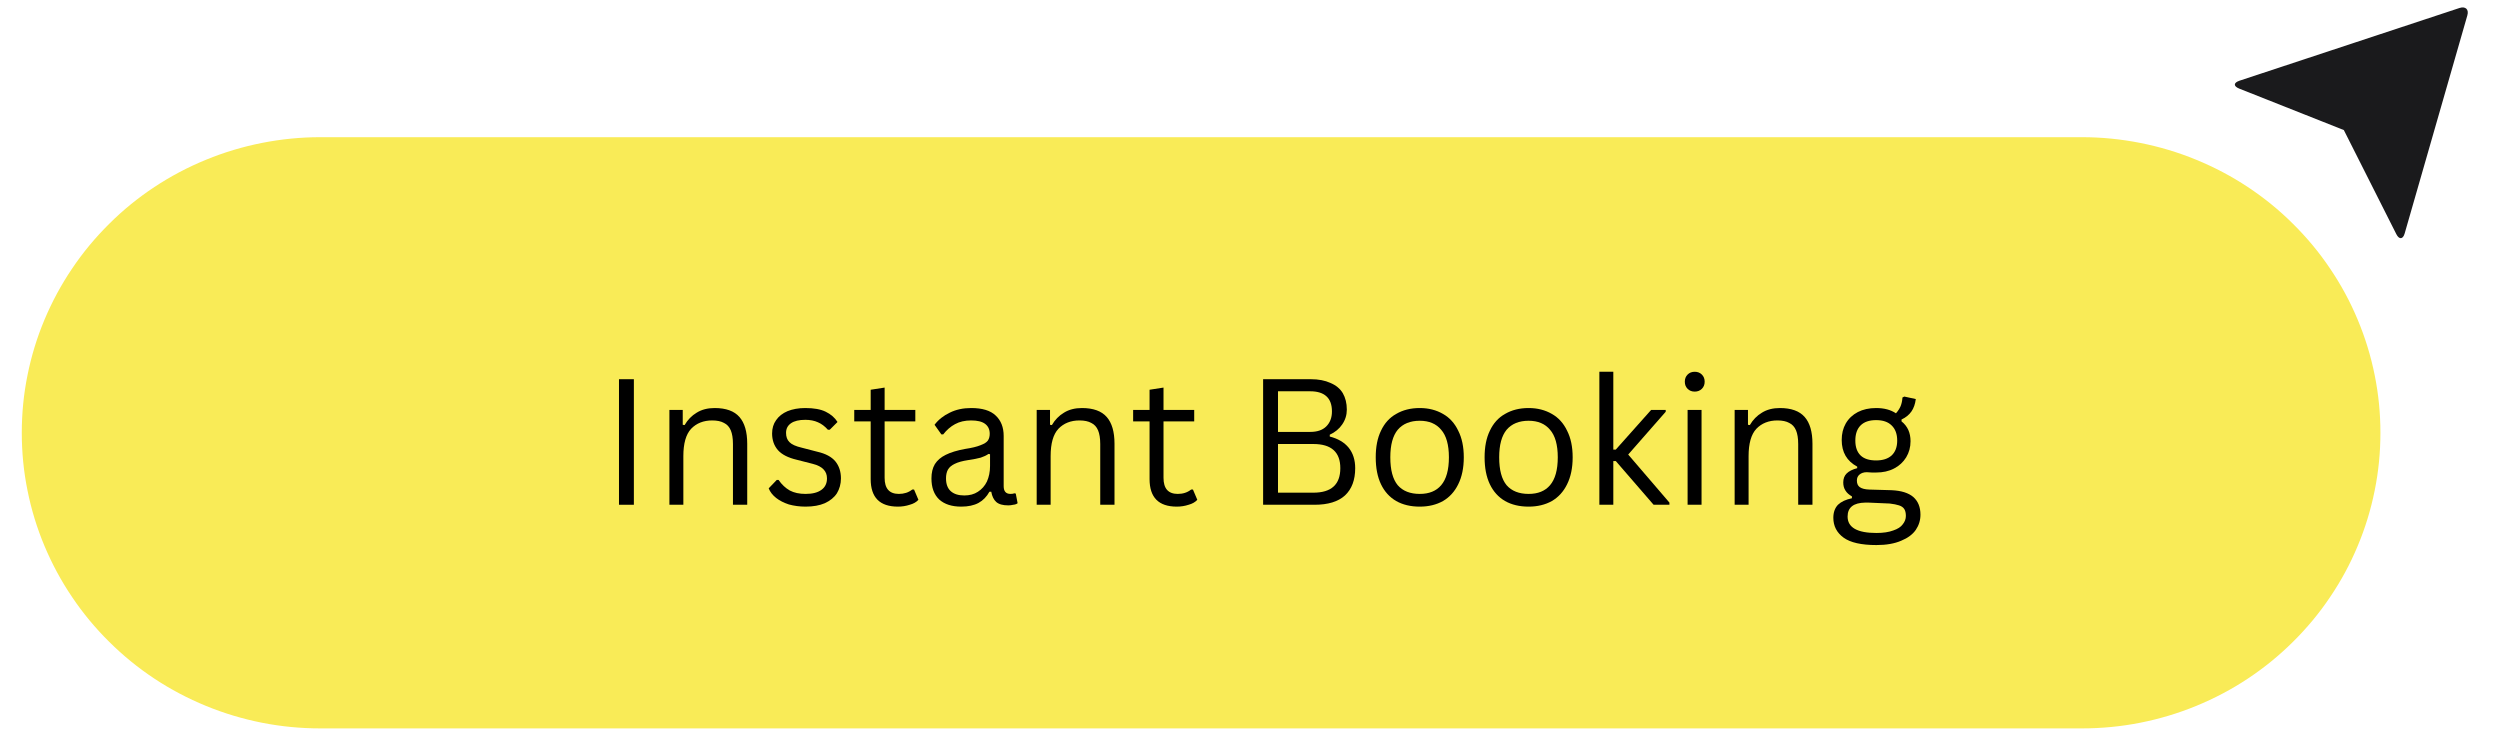 <svg xmlns="http://www.w3.org/2000/svg" xmlns:xlink="http://www.w3.org/1999/xlink" width="168" zoomAndPan="magnify" viewBox="0 0 126 37.5" height="50" preserveAspectRatio="xMidYMid meet" version="1.0"><defs><g/><clipPath id="2560bcd76c"><path d="M 0.828 0 L 125 0 L 125 37.008 L 0.828 37.008 Z M 0.828 0 " clip-rule="nonzero"/></clipPath><clipPath id="d21a131896"><path d="M 1 6 L 120 6 L 120 36.711 L 1 36.711 Z M 1 6 " clip-rule="nonzero"/></clipPath><clipPath id="b6f09b090e"><path d="M 112.637 0.375 L 124.379 0.375 L 124.379 12.004 L 112.637 12.004 Z M 112.637 0.375 " clip-rule="nonzero"/></clipPath><clipPath id="76c6900977"><path d="M 23.93 14.48 L 101.027 14.48 L 101.027 32.391 L 23.93 32.391 Z M 23.93 14.48 " clip-rule="nonzero"/></clipPath><clipPath id="f653423406"><path d="M 0.93 0.48 L 78.027 0.48 L 78.027 18.391 L 0.93 18.391 Z M 0.93 0.48 " clip-rule="nonzero"/></clipPath><clipPath id="7b602763af"><rect x="0" width="79" y="0" height="19"/></clipPath><clipPath id="9edb9464fa"><rect x="0" width="69" y="0" height="14"/></clipPath><clipPath id="ecac96a3a3"><rect x="0" width="125" y="0" height="38"/></clipPath></defs><g clip-path="url(#2560bcd76c)"><g transform="matrix(1, 0, 0, 1, 0, -0)"><g clip-path="url(#ecac96a3a3)"><g clip-path="url(#d21a131896)"><path fill="#f9eb57" d="M 16.141 6.914 L 104.93 6.914 C 105.918 6.914 106.898 7.012 107.867 7.203 C 108.836 7.395 109.777 7.676 110.688 8.051 C 111.602 8.426 112.469 8.883 113.289 9.426 C 114.109 9.969 114.871 10.586 115.566 11.281 C 116.266 11.973 116.891 12.723 117.438 13.539 C 117.988 14.352 118.453 15.211 118.828 16.113 C 119.207 17.016 119.492 17.949 119.684 18.906 C 119.879 19.867 119.973 20.836 119.973 21.812 C 119.973 22.793 119.879 23.762 119.684 24.723 C 119.492 25.68 119.207 26.613 118.828 27.516 C 118.453 28.418 117.988 29.277 117.438 30.09 C 116.891 30.906 116.266 31.656 115.566 32.348 C 114.871 33.039 114.109 33.66 113.289 34.203 C 112.469 34.746 111.602 35.203 110.688 35.578 C 109.777 35.953 108.836 36.234 107.867 36.426 C 106.898 36.617 105.918 36.711 104.93 36.711 L 16.141 36.711 C 15.152 36.711 14.172 36.617 13.203 36.426 C 12.234 36.234 11.297 35.953 10.383 35.578 C 9.469 35.203 8.602 34.746 7.781 34.203 C 6.961 33.66 6.199 33.039 5.504 32.348 C 4.805 31.656 4.18 30.906 3.633 30.09 C 3.082 29.277 2.621 28.418 2.242 27.516 C 1.863 26.613 1.578 25.68 1.387 24.723 C 1.191 23.762 1.098 22.793 1.098 21.812 C 1.098 20.836 1.191 19.867 1.387 18.906 C 1.578 17.949 1.863 17.016 2.242 16.113 C 2.621 15.211 3.082 14.352 3.633 13.539 C 4.18 12.723 4.805 11.973 5.504 11.281 C 6.199 10.586 6.961 9.969 7.781 9.426 C 8.602 8.883 9.469 8.426 10.383 8.051 C 11.297 7.676 12.234 7.395 13.203 7.203 C 14.172 7.012 15.152 6.914 16.141 6.914 Z M 16.141 6.914 " fill-opacity="1" fill-rule="nonzero"/></g><path fill="#1a1a1c" d="M 26.145 18.41 L 26.145 25.812 L 25.242 25.812 L 25.242 18.41 Z M 28.211 22.473 L 28.211 25.812 L 27.355 25.812 L 27.355 20.258 L 28.18 20.258 L 28.18 21.133 L 28.262 21.133 C 28.391 20.848 28.59 20.617 28.855 20.445 C 29.125 20.273 29.473 20.188 29.895 20.188 C 30.273 20.188 30.605 20.266 30.891 20.418 C 31.172 20.57 31.395 20.801 31.551 21.113 C 31.711 21.418 31.793 21.809 31.793 22.285 L 31.793 25.812 L 30.938 25.812 L 30.938 22.344 C 30.938 21.91 30.824 21.57 30.594 21.324 C 30.363 21.078 30.047 20.953 29.648 20.953 C 29.375 20.953 29.129 21.012 28.914 21.133 C 28.695 21.25 28.523 21.422 28.395 21.648 C 28.273 21.875 28.211 22.148 28.211 22.473 Z M 36.859 21.508 L 36.086 21.719 C 36.012 21.527 35.887 21.352 35.703 21.18 C 35.527 21.008 35.25 20.922 34.871 20.922 C 34.531 20.922 34.246 21.004 34.02 21.16 C 33.793 21.316 33.68 21.512 33.68 21.746 C 33.68 21.961 33.754 22.129 33.91 22.254 C 34.066 22.379 34.309 22.484 34.641 22.562 L 35.473 22.762 C 35.973 22.879 36.344 23.062 36.586 23.312 C 36.836 23.562 36.957 23.879 36.957 24.262 C 36.957 24.578 36.867 24.863 36.684 25.117 C 36.5 25.367 36.242 25.566 35.914 25.711 C 35.586 25.859 35.207 25.93 34.77 25.93 C 34.199 25.93 33.727 25.805 33.352 25.559 C 32.98 25.309 32.746 24.949 32.645 24.48 L 33.457 24.281 C 33.535 24.578 33.68 24.805 33.898 24.953 C 34.121 25.102 34.406 25.176 34.762 25.176 C 35.16 25.176 35.477 25.09 35.715 24.922 C 35.957 24.75 36.074 24.547 36.074 24.312 C 36.074 23.922 35.797 23.66 35.242 23.527 L 34.309 23.309 C 33.797 23.184 33.418 22.996 33.176 22.746 C 32.934 22.496 32.816 22.18 32.816 21.797 C 32.816 21.484 32.902 21.203 33.082 20.961 C 33.262 20.723 33.508 20.531 33.82 20.395 C 34.129 20.258 34.48 20.188 34.871 20.188 C 35.43 20.188 35.867 20.309 36.18 20.555 C 36.5 20.797 36.723 21.113 36.859 21.508 Z M 40.211 20.258 L 40.211 20.984 L 37.309 20.984 L 37.309 20.258 Z M 38.152 18.938 L 39.004 18.938 L 39.004 24.223 C 39.004 24.508 39.066 24.723 39.188 24.859 C 39.305 24.988 39.496 25.055 39.758 25.055 C 39.816 25.055 39.875 25.055 39.934 25.047 C 39.996 25.039 40.066 25.031 40.141 25.016 L 40.32 25.781 C 40.238 25.812 40.141 25.836 40.023 25.852 C 39.91 25.871 39.793 25.883 39.676 25.883 C 39.227 25.883 38.859 25.75 38.574 25.484 C 38.293 25.219 38.152 24.875 38.152 24.449 Z M 42.676 25.941 C 42.324 25.941 42 25.875 41.711 25.742 C 41.418 25.605 41.188 25.41 41.016 25.156 C 40.848 24.902 40.762 24.594 40.762 24.23 C 40.762 23.914 40.824 23.656 40.953 23.461 C 41.078 23.262 41.246 23.105 41.457 22.996 C 41.672 22.879 41.906 22.793 42.16 22.734 C 42.418 22.68 42.676 22.637 42.938 22.602 C 43.277 22.559 43.555 22.527 43.766 22.504 C 43.98 22.48 44.137 22.441 44.23 22.383 C 44.332 22.328 44.383 22.23 44.383 22.094 L 44.383 22.066 C 44.383 21.711 44.285 21.438 44.086 21.242 C 43.895 21.043 43.598 20.941 43.199 20.941 C 42.789 20.941 42.469 21.031 42.234 21.211 C 42 21.387 41.836 21.574 41.746 21.777 L 40.922 21.488 C 41.07 21.152 41.266 20.887 41.508 20.699 C 41.758 20.512 42.023 20.379 42.312 20.301 C 42.602 20.227 42.887 20.188 43.168 20.188 C 43.348 20.188 43.559 20.211 43.789 20.254 C 44.023 20.293 44.254 20.379 44.473 20.512 C 44.695 20.641 44.883 20.836 45.023 21.102 C 45.172 21.363 45.246 21.715 45.246 22.156 L 45.246 25.812 L 44.383 25.812 L 44.383 25.055 L 44.344 25.055 C 44.285 25.176 44.188 25.305 44.051 25.445 C 43.914 25.578 43.73 25.695 43.504 25.797 C 43.281 25.891 43.004 25.941 42.676 25.941 Z M 42.809 25.176 C 43.148 25.176 43.438 25.109 43.672 24.977 C 43.906 24.844 44.082 24.672 44.203 24.465 C 44.324 24.254 44.383 24.031 44.383 23.805 L 44.383 23.02 C 44.348 23.062 44.266 23.102 44.141 23.137 C 44.023 23.172 43.883 23.203 43.719 23.227 C 43.562 23.254 43.41 23.277 43.258 23.297 C 43.109 23.312 42.988 23.328 42.898 23.336 C 42.676 23.367 42.465 23.414 42.27 23.48 C 42.078 23.543 41.918 23.637 41.801 23.766 C 41.684 23.891 41.625 24.062 41.625 24.281 C 41.625 24.574 41.734 24.801 41.953 24.953 C 42.18 25.102 42.465 25.176 42.809 25.176 Z M 47.203 22.473 L 47.203 25.812 L 46.348 25.812 L 46.348 20.258 L 47.172 20.258 L 47.172 21.133 L 47.254 21.133 C 47.383 20.848 47.582 20.617 47.848 20.445 C 48.117 20.273 48.461 20.188 48.887 20.188 C 49.266 20.188 49.598 20.266 49.879 20.418 C 50.164 20.57 50.387 20.801 50.543 21.113 C 50.703 21.418 50.785 21.809 50.785 22.285 L 50.785 25.812 L 49.93 25.812 L 49.93 22.344 C 49.93 21.91 49.816 21.57 49.586 21.324 C 49.355 21.078 49.039 20.953 48.641 20.953 C 48.367 20.953 48.121 21.012 47.902 21.133 C 47.688 21.25 47.516 21.422 47.387 21.648 C 47.266 21.875 47.203 22.148 47.203 22.473 Z M 54.316 20.258 L 54.316 20.984 L 51.414 20.984 L 51.414 20.258 Z M 52.258 18.938 L 53.109 18.938 L 53.109 24.223 C 53.109 24.508 53.172 24.723 53.293 24.859 C 53.414 24.988 53.602 25.055 53.863 25.055 C 53.922 25.055 53.98 25.055 54.039 25.047 C 54.102 25.039 54.172 25.031 54.246 25.016 L 54.426 25.781 C 54.344 25.812 54.246 25.836 54.129 25.852 C 54.016 25.871 53.898 25.883 53.785 25.883 C 53.332 25.883 52.965 25.75 52.68 25.484 C 52.398 25.219 52.258 24.875 52.258 24.449 Z M 59.973 20.258 L 59.973 20.984 L 57.074 20.984 L 57.074 20.258 Z M 57.918 18.938 L 58.77 18.938 L 58.77 24.223 C 58.77 24.508 58.828 24.723 58.949 24.859 C 59.07 24.988 59.262 25.055 59.523 25.055 C 59.578 25.055 59.637 25.055 59.699 25.047 C 59.762 25.039 59.828 25.031 59.902 25.016 L 60.082 25.781 C 60.004 25.812 59.906 25.836 59.789 25.852 C 59.676 25.871 59.559 25.883 59.441 25.883 C 58.992 25.883 58.621 25.75 58.34 25.484 C 58.059 25.219 57.918 24.875 57.918 24.449 Z M 60.797 25.812 L 60.797 20.258 L 61.617 20.258 L 61.617 21.102 L 61.68 21.102 C 61.781 20.828 61.969 20.605 62.234 20.438 C 62.508 20.266 62.809 20.176 63.145 20.176 C 63.207 20.176 63.285 20.18 63.379 20.184 C 63.473 20.184 63.547 20.184 63.594 20.188 L 63.594 21.051 C 63.566 21.047 63.5 21.035 63.395 21.023 C 63.289 21.008 63.18 21.004 63.062 21.004 C 62.793 21.004 62.551 21.059 62.336 21.172 C 62.121 21.285 61.953 21.438 61.828 21.633 C 61.711 21.828 61.648 22.051 61.648 22.305 L 61.648 25.812 Z M 65.781 25.941 C 65.43 25.941 65.105 25.875 64.812 25.742 C 64.523 25.605 64.293 25.41 64.121 25.156 C 63.953 24.902 63.867 24.594 63.867 24.23 C 63.867 23.914 63.93 23.656 64.059 23.461 C 64.184 23.262 64.352 23.105 64.562 22.996 C 64.777 22.879 65.012 22.793 65.266 22.734 C 65.523 22.68 65.781 22.637 66.043 22.602 C 66.383 22.559 66.66 22.527 66.871 22.504 C 67.086 22.48 67.242 22.441 67.336 22.383 C 67.438 22.328 67.488 22.23 67.488 22.094 L 67.488 22.066 C 67.488 21.711 67.391 21.438 67.191 21.242 C 66.996 21.043 66.703 20.941 66.305 20.941 C 65.895 20.941 65.574 21.031 65.34 21.211 C 65.105 21.387 64.941 21.574 64.848 21.777 L 64.027 21.488 C 64.172 21.152 64.371 20.887 64.613 20.699 C 64.859 20.512 65.129 20.379 65.418 20.301 C 65.707 20.227 65.992 20.188 66.273 20.188 C 66.453 20.188 66.66 20.211 66.895 20.254 C 67.129 20.293 67.359 20.379 67.578 20.512 C 67.801 20.641 67.984 20.836 68.129 21.102 C 68.277 21.363 68.352 21.715 68.352 22.156 L 68.352 25.812 L 67.488 25.812 L 67.488 25.055 L 67.449 25.055 C 67.391 25.176 67.293 25.305 67.156 25.445 C 67.02 25.578 66.836 25.695 66.609 25.797 C 66.387 25.891 66.109 25.941 65.781 25.941 Z M 65.914 25.176 C 66.254 25.176 66.543 25.109 66.777 24.977 C 67.008 24.844 67.188 24.672 67.309 24.465 C 67.43 24.254 67.488 24.031 67.488 23.805 L 67.488 23.02 C 67.449 23.062 67.371 23.102 67.246 23.137 C 67.125 23.172 66.984 23.203 66.824 23.227 C 66.668 23.254 66.516 23.277 66.363 23.297 C 66.215 23.312 66.094 23.328 66.004 23.336 C 65.777 23.367 65.57 23.414 65.375 23.48 C 65.184 23.543 65.023 23.637 64.906 23.766 C 64.789 23.891 64.73 24.062 64.73 24.281 C 64.73 24.574 64.84 24.801 65.059 24.953 C 65.285 25.102 65.566 25.176 65.914 25.176 Z M 70.309 22.473 L 70.309 25.812 L 69.453 25.812 L 69.453 20.258 L 70.277 20.258 L 70.277 21.133 L 70.355 21.133 C 70.488 20.848 70.688 20.617 70.953 20.445 C 71.223 20.273 71.566 20.188 71.992 20.188 C 72.371 20.188 72.703 20.266 72.984 20.418 C 73.27 20.57 73.492 20.801 73.648 21.113 C 73.809 21.418 73.891 21.809 73.891 22.285 L 73.891 25.812 L 73.035 25.812 L 73.035 22.344 C 73.035 21.91 72.922 21.57 72.691 21.324 C 72.461 21.078 72.145 20.953 71.746 20.953 C 71.473 20.953 71.227 21.012 71.008 21.133 C 70.793 21.25 70.621 21.422 70.492 21.648 C 70.367 21.875 70.309 22.148 70.309 22.473 Z M 78.957 21.508 L 78.184 21.719 C 78.109 21.527 77.98 21.352 77.801 21.18 C 77.625 21.008 77.348 20.922 76.969 20.922 C 76.629 20.922 76.344 21.004 76.117 21.16 C 75.891 21.316 75.773 21.512 75.773 21.746 C 75.773 21.961 75.852 22.129 76.004 22.254 C 76.164 22.379 76.406 22.484 76.738 22.562 L 77.57 22.762 C 78.07 22.879 78.441 23.062 78.684 23.312 C 78.934 23.562 79.055 23.879 79.055 24.262 C 79.055 24.578 78.965 24.863 78.781 25.117 C 78.598 25.367 78.34 25.566 78.012 25.711 C 77.684 25.859 77.305 25.93 76.867 25.93 C 76.297 25.93 75.824 25.805 75.449 25.559 C 75.078 25.309 74.84 24.949 74.742 24.48 L 75.555 24.281 C 75.633 24.578 75.777 24.805 75.996 24.953 C 76.215 25.102 76.504 25.176 76.859 25.176 C 77.258 25.176 77.574 25.09 77.812 24.922 C 78.051 24.75 78.172 24.547 78.172 24.312 C 78.172 23.922 77.895 23.66 77.34 23.527 L 76.406 23.309 C 75.891 23.184 75.516 22.996 75.273 22.746 C 75.031 22.496 74.914 22.18 74.914 21.797 C 74.914 21.484 75 21.203 75.18 20.961 C 75.359 20.723 75.605 20.531 75.914 20.395 C 76.227 20.258 76.578 20.188 76.969 20.188 C 77.527 20.188 77.965 20.309 78.277 20.555 C 78.598 20.797 78.82 21.113 78.957 21.508 Z M 82.367 20.258 L 82.367 20.984 L 79.348 20.984 L 79.348 20.258 Z M 80.25 25.812 L 80.25 19.492 C 80.25 19.176 80.324 18.91 80.477 18.695 C 80.629 18.484 80.824 18.328 81.066 18.219 C 81.309 18.113 81.562 18.062 81.824 18.062 C 82.039 18.062 82.211 18.078 82.348 18.117 C 82.484 18.148 82.582 18.18 82.648 18.211 L 82.395 18.945 C 82.352 18.93 82.293 18.91 82.215 18.891 C 82.141 18.867 82.043 18.855 81.914 18.855 C 81.629 18.855 81.422 18.93 81.293 19.074 C 81.164 19.219 81.102 19.426 81.102 19.699 L 81.102 25.812 Z M 85.215 25.93 C 84.676 25.93 84.211 25.812 83.816 25.574 C 83.426 25.336 83.125 25 82.914 24.574 C 82.703 24.145 82.598 23.645 82.598 23.078 C 82.598 22.508 82.699 22.008 82.906 21.574 C 83.117 21.141 83.406 20.801 83.781 20.555 C 84.16 20.309 84.602 20.188 85.105 20.188 C 85.395 20.188 85.684 20.234 85.973 20.332 C 86.262 20.426 86.52 20.582 86.754 20.797 C 86.992 21.016 87.184 21.297 87.324 21.652 C 87.461 22.008 87.531 22.441 87.531 22.961 L 87.531 23.328 L 83.207 23.328 L 83.207 22.594 L 87.066 22.594 L 86.672 22.871 C 86.672 22.5 86.613 22.168 86.496 21.883 C 86.379 21.594 86.203 21.367 85.969 21.199 C 85.738 21.035 85.449 20.953 85.105 20.953 C 84.762 20.953 84.465 21.039 84.219 21.207 C 83.973 21.371 83.785 21.59 83.656 21.855 C 83.523 22.125 83.461 22.414 83.461 22.723 L 83.461 23.207 C 83.461 23.629 83.531 23.984 83.68 24.277 C 83.828 24.566 84.035 24.789 84.297 24.941 C 84.562 25.09 84.867 25.164 85.215 25.164 C 85.441 25.164 85.645 25.133 85.828 25.07 C 86.012 25.004 86.172 24.906 86.305 24.777 C 86.438 24.645 86.539 24.484 86.609 24.293 L 87.441 24.531 C 87.355 24.809 87.207 25.055 87 25.266 C 86.797 25.473 86.543 25.637 86.238 25.758 C 85.934 25.871 85.594 25.93 85.215 25.93 Z M 88.344 25.812 L 88.344 20.258 L 89.168 20.258 L 89.168 21.102 L 89.23 21.102 C 89.332 20.828 89.52 20.605 89.785 20.438 C 90.055 20.266 90.359 20.176 90.695 20.176 C 90.758 20.176 90.836 20.18 90.93 20.184 C 91.023 20.184 91.094 20.184 91.145 20.188 L 91.145 21.051 C 91.113 21.047 91.047 21.035 90.945 21.023 C 90.84 21.008 90.73 21.004 90.613 21.004 C 90.344 21.004 90.102 21.059 89.887 21.172 C 89.672 21.285 89.504 21.438 89.379 21.633 C 89.258 21.828 89.199 22.051 89.199 22.305 L 89.199 25.812 Z M 95.648 21.508 L 94.879 21.719 C 94.805 21.527 94.676 21.352 94.496 21.18 C 94.32 21.008 94.043 20.922 93.664 20.922 C 93.32 20.922 93.039 21.004 92.809 21.16 C 92.582 21.316 92.469 21.512 92.469 21.746 C 92.469 21.961 92.547 22.129 92.699 22.254 C 92.855 22.379 93.102 22.484 93.434 22.562 L 94.266 22.762 C 94.762 22.879 95.133 23.062 95.379 23.312 C 95.625 23.562 95.75 23.879 95.75 24.262 C 95.75 24.578 95.656 24.863 95.473 25.117 C 95.289 25.367 95.035 25.566 94.707 25.711 C 94.379 25.859 93.996 25.93 93.562 25.93 C 92.992 25.93 92.52 25.805 92.145 25.559 C 91.773 25.309 91.535 24.949 91.438 24.48 L 92.25 24.281 C 92.324 24.578 92.473 24.805 92.691 24.953 C 92.91 25.102 93.199 25.176 93.551 25.176 C 93.949 25.176 94.27 25.09 94.508 24.922 C 94.746 24.75 94.867 24.547 94.867 24.312 C 94.867 23.922 94.59 23.66 94.035 23.527 L 93.102 23.309 C 92.586 23.184 92.207 22.996 91.969 22.746 C 91.727 22.496 91.605 22.18 91.605 21.797 C 91.605 21.484 91.695 21.203 91.871 20.961 C 92.051 20.723 92.297 20.531 92.609 20.395 C 92.922 20.258 93.273 20.188 93.664 20.188 C 94.223 20.188 94.656 20.309 94.973 20.555 C 95.289 20.797 95.516 21.113 95.648 21.508 Z M 95.648 21.508 " fill-opacity="1" fill-rule="nonzero"/><g clip-path="url(#b6f09b090e)"><path fill="#1a1a1c" d="M 123.961 0.402 L 112.875 4.066 C 112.559 4.172 112.559 4.344 112.855 4.465 L 118.129 6.555 L 120.777 11.805 C 120.918 12.082 121.109 12.07 121.195 11.766 L 124.355 0.773 C 124.441 0.473 124.262 0.305 123.961 0.402 Z M 123.961 0.402 " fill-opacity="1" fill-rule="nonzero"/></g><g clip-path="url(#76c6900977)"><g transform="matrix(1, 0, 0, 1, 23, 14)"><g clip-path="url(#7b602763af)"><g clip-path="url(#f653423406)"><path fill="#f9eb57" d="M 0.93 0.48 L 78.023 0.48 L 78.023 18.391 L 0.93 18.391 Z M 0.93 0.48 " fill-opacity="1" fill-rule="nonzero"/></g></g></g></g><g transform="matrix(1, 0, 0, 1, 29, 15)"><g clip-path="url(#9edb9464fa)"><g fill="#000000" fill-opacity="1"><g transform="translate(1.244, 10.44)"><g><path d="M 1.703 0 L 0.953 0 L 0.953 -6.328 L 1.703 -6.328 Z M 1.703 0 "/></g></g></g><g fill="#000000" fill-opacity="1"><g transform="translate(3.91, 10.44)"><g><path d="M 0.828 0 L 0.828 -4.781 L 1.5 -4.781 L 1.5 -4.031 L 1.594 -4.016 C 1.75 -4.285 1.953 -4.492 2.203 -4.641 C 2.453 -4.797 2.754 -4.875 3.109 -4.875 C 3.68 -4.875 4.098 -4.723 4.359 -4.422 C 4.617 -4.129 4.75 -3.68 4.75 -3.078 L 4.75 0 L 4.031 0 L 4.031 -3.062 C 4.031 -3.352 3.992 -3.582 3.922 -3.75 C 3.848 -3.926 3.734 -4.051 3.578 -4.125 C 3.43 -4.207 3.234 -4.25 2.984 -4.25 C 2.547 -4.25 2.191 -4.109 1.922 -3.828 C 1.66 -3.547 1.531 -3.086 1.531 -2.453 L 1.531 0 Z M 0.828 0 "/></g></g></g><g fill="#000000" fill-opacity="1"><g transform="translate(9.414, 10.44)"><g><path d="M 2.188 0.094 C 1.883 0.094 1.602 0.055 1.344 -0.016 C 1.094 -0.098 0.879 -0.207 0.703 -0.344 C 0.523 -0.488 0.398 -0.648 0.328 -0.828 L 0.734 -1.25 L 0.828 -1.25 C 0.984 -1.02 1.172 -0.844 1.391 -0.719 C 1.609 -0.602 1.875 -0.547 2.188 -0.547 C 2.531 -0.547 2.797 -0.613 2.984 -0.75 C 3.172 -0.883 3.266 -1.078 3.266 -1.328 C 3.266 -1.516 3.207 -1.664 3.094 -1.781 C 2.977 -1.906 2.797 -2 2.547 -2.062 L 1.75 -2.266 C 1.312 -2.367 0.992 -2.531 0.797 -2.75 C 0.598 -2.977 0.5 -3.258 0.5 -3.594 C 0.5 -3.852 0.566 -4.078 0.703 -4.266 C 0.836 -4.461 1.031 -4.613 1.281 -4.719 C 1.531 -4.82 1.828 -4.875 2.172 -4.875 C 2.609 -4.875 2.953 -4.812 3.203 -4.688 C 3.461 -4.562 3.66 -4.391 3.797 -4.172 L 3.406 -3.781 L 3.312 -3.781 C 3.156 -3.957 2.988 -4.082 2.812 -4.156 C 2.633 -4.238 2.422 -4.281 2.172 -4.281 C 1.859 -4.281 1.617 -4.223 1.453 -4.109 C 1.285 -3.992 1.203 -3.832 1.203 -3.625 C 1.203 -3.426 1.258 -3.27 1.375 -3.156 C 1.488 -3.039 1.695 -2.945 2 -2.875 L 2.781 -2.672 C 3.195 -2.578 3.5 -2.414 3.688 -2.188 C 3.875 -1.957 3.969 -1.672 3.969 -1.328 C 3.969 -1.047 3.898 -0.797 3.766 -0.578 C 3.629 -0.367 3.426 -0.203 3.156 -0.078 C 2.895 0.035 2.57 0.094 2.188 0.094 Z M 2.188 0.094 "/></g></g></g><g fill="#000000" fill-opacity="1"><g transform="translate(13.835, 10.44)"><g><path d="M 3.234 -0.766 L 3.453 -0.25 C 3.348 -0.133 3.203 -0.051 3.016 0 C 2.828 0.062 2.629 0.094 2.422 0.094 C 1.504 0.094 1.047 -0.367 1.047 -1.297 L 1.047 -4.203 L 0.219 -4.203 L 0.219 -4.781 L 1.047 -4.781 L 1.047 -5.797 L 1.75 -5.906 L 1.75 -4.781 L 3.297 -4.781 L 3.297 -4.203 L 1.75 -4.203 L 1.75 -1.359 C 1.75 -0.816 1.988 -0.547 2.469 -0.547 C 2.727 -0.547 2.953 -0.617 3.141 -0.766 Z M 3.234 -0.766 "/></g></g></g><g fill="#000000" fill-opacity="1"><g transform="translate(17.476, 10.44)"><g><path d="M 1.969 0.094 C 1.5 0.094 1.129 -0.023 0.859 -0.266 C 0.598 -0.516 0.469 -0.867 0.469 -1.328 C 0.469 -1.609 0.523 -1.848 0.641 -2.047 C 0.766 -2.242 0.945 -2.398 1.188 -2.516 C 1.438 -2.641 1.758 -2.738 2.156 -2.812 C 2.5 -2.863 2.758 -2.926 2.938 -3 C 3.125 -3.07 3.25 -3.148 3.312 -3.234 C 3.375 -3.328 3.406 -3.441 3.406 -3.578 C 3.406 -3.797 3.328 -3.961 3.172 -4.078 C 3.023 -4.191 2.789 -4.25 2.469 -4.25 C 2.156 -4.25 1.883 -4.188 1.656 -4.062 C 1.438 -3.945 1.238 -3.773 1.062 -3.547 L 0.969 -3.547 L 0.625 -4.031 C 0.82 -4.289 1.078 -4.492 1.391 -4.641 C 1.703 -4.797 2.062 -4.875 2.469 -4.875 C 3.031 -4.875 3.441 -4.75 3.703 -4.5 C 3.973 -4.25 4.109 -3.906 4.109 -3.469 L 4.109 -0.938 C 4.109 -0.676 4.223 -0.547 4.453 -0.547 C 4.523 -0.547 4.594 -0.555 4.656 -0.578 L 4.719 -0.562 L 4.812 -0.078 C 4.758 -0.035 4.688 -0.008 4.594 0 C 4.508 0.02 4.426 0.031 4.344 0.031 C 4.07 0.031 3.867 -0.023 3.734 -0.141 C 3.609 -0.254 3.523 -0.426 3.484 -0.656 L 3.391 -0.656 C 3.254 -0.406 3.07 -0.219 2.844 -0.094 C 2.613 0.031 2.32 0.094 1.969 0.094 Z M 2.125 -0.469 C 2.395 -0.469 2.625 -0.531 2.812 -0.656 C 3.008 -0.781 3.16 -0.953 3.266 -1.172 C 3.367 -1.398 3.422 -1.66 3.422 -1.953 L 3.422 -2.547 L 3.344 -2.562 C 3.238 -2.488 3.109 -2.426 2.953 -2.375 C 2.797 -2.332 2.582 -2.289 2.312 -2.25 C 2.031 -2.207 1.805 -2.145 1.641 -2.062 C 1.484 -1.988 1.367 -1.891 1.297 -1.766 C 1.234 -1.648 1.203 -1.504 1.203 -1.328 C 1.203 -1.047 1.281 -0.832 1.438 -0.688 C 1.602 -0.539 1.832 -0.469 2.125 -0.469 Z M 2.125 -0.469 "/></g></g></g><g fill="#000000" fill-opacity="1"><g transform="translate(22.421, 10.44)"><g><path d="M 0.828 0 L 0.828 -4.781 L 1.5 -4.781 L 1.5 -4.031 L 1.594 -4.016 C 1.75 -4.285 1.953 -4.492 2.203 -4.641 C 2.453 -4.797 2.754 -4.875 3.109 -4.875 C 3.68 -4.875 4.098 -4.723 4.359 -4.422 C 4.617 -4.129 4.75 -3.68 4.75 -3.078 L 4.75 0 L 4.031 0 L 4.031 -3.062 C 4.031 -3.352 3.992 -3.582 3.922 -3.75 C 3.848 -3.926 3.734 -4.051 3.578 -4.125 C 3.43 -4.207 3.234 -4.25 2.984 -4.25 C 2.547 -4.25 2.191 -4.109 1.922 -3.828 C 1.66 -3.547 1.531 -3.086 1.531 -2.453 L 1.531 0 Z M 0.828 0 "/></g></g></g><g fill="#000000" fill-opacity="1"><g transform="translate(27.891, 10.44)"><g><path d="M 3.234 -0.766 L 3.453 -0.25 C 3.348 -0.133 3.203 -0.051 3.016 0 C 2.828 0.062 2.629 0.094 2.422 0.094 C 1.504 0.094 1.047 -0.367 1.047 -1.297 L 1.047 -4.203 L 0.219 -4.203 L 0.219 -4.781 L 1.047 -4.781 L 1.047 -5.797 L 1.75 -5.906 L 1.75 -4.781 L 3.297 -4.781 L 3.297 -4.203 L 1.75 -4.203 L 1.75 -1.359 C 1.75 -0.816 1.988 -0.547 2.469 -0.547 C 2.727 -0.547 2.953 -0.617 3.141 -0.766 Z M 3.234 -0.766 "/></g></g></g><g fill="#000000" fill-opacity="1"><g transform="translate(31.532, 10.44)"><g/></g></g><g fill="#000000" fill-opacity="1"><g transform="translate(33.708, 10.44)"><g><path d="M 0.953 0 L 0.953 -6.328 L 3.359 -6.328 C 3.742 -6.328 4.07 -6.266 4.344 -6.141 C 4.625 -6.023 4.832 -5.852 4.969 -5.625 C 5.102 -5.395 5.172 -5.117 5.172 -4.797 C 5.172 -4.523 5.094 -4.273 4.938 -4.047 C 4.789 -3.828 4.582 -3.656 4.312 -3.531 L 4.312 -3.438 C 4.727 -3.332 5.047 -3.145 5.266 -2.875 C 5.484 -2.602 5.594 -2.258 5.594 -1.844 C 5.594 -1.25 5.422 -0.789 5.078 -0.469 C 4.734 -0.156 4.223 0 3.547 0 Z M 3.328 -3.672 C 3.672 -3.672 3.938 -3.758 4.125 -3.938 C 4.32 -4.125 4.422 -4.379 4.422 -4.703 C 4.422 -5.047 4.328 -5.301 4.141 -5.469 C 3.961 -5.633 3.691 -5.719 3.328 -5.719 L 1.703 -5.719 L 1.703 -3.672 Z M 3.484 -0.609 C 4.391 -0.609 4.844 -1.02 4.844 -1.844 C 4.844 -2.656 4.391 -3.062 3.484 -3.062 L 1.703 -3.062 L 1.703 -0.609 Z M 3.484 -0.609 "/></g></g></g><g fill="#000000" fill-opacity="1"><g transform="translate(39.806, 10.44)"><g><path d="M 2.75 0.094 C 2.289 0.094 1.895 0 1.562 -0.188 C 1.227 -0.383 0.973 -0.664 0.797 -1.031 C 0.617 -1.406 0.531 -1.859 0.531 -2.391 C 0.531 -2.922 0.617 -3.367 0.797 -3.734 C 0.973 -4.109 1.227 -4.391 1.562 -4.578 C 1.895 -4.773 2.289 -4.875 2.75 -4.875 C 3.195 -4.875 3.586 -4.773 3.922 -4.578 C 4.254 -4.391 4.508 -4.109 4.688 -3.734 C 4.875 -3.367 4.969 -2.922 4.969 -2.391 C 4.969 -1.859 4.875 -1.406 4.688 -1.031 C 4.508 -0.664 4.254 -0.383 3.922 -0.188 C 3.586 0 3.195 0.094 2.75 0.094 Z M 2.75 -0.547 C 3.219 -0.547 3.578 -0.691 3.828 -0.984 C 4.086 -1.285 4.219 -1.754 4.219 -2.391 C 4.219 -3.023 4.086 -3.488 3.828 -3.781 C 3.578 -4.082 3.219 -4.234 2.75 -4.234 C 2.27 -4.234 1.898 -4.082 1.641 -3.781 C 1.391 -3.477 1.266 -3.016 1.266 -2.391 C 1.266 -1.754 1.391 -1.285 1.641 -0.984 C 1.898 -0.691 2.27 -0.547 2.75 -0.547 Z M 2.75 -0.547 "/></g></g></g><g fill="#000000" fill-opacity="1"><g transform="translate(45.293, 10.44)"><g><path d="M 2.75 0.094 C 2.289 0.094 1.895 0 1.562 -0.188 C 1.227 -0.383 0.973 -0.664 0.797 -1.031 C 0.617 -1.406 0.531 -1.859 0.531 -2.391 C 0.531 -2.922 0.617 -3.367 0.797 -3.734 C 0.973 -4.109 1.227 -4.391 1.562 -4.578 C 1.895 -4.773 2.289 -4.875 2.75 -4.875 C 3.195 -4.875 3.586 -4.773 3.922 -4.578 C 4.254 -4.391 4.508 -4.109 4.688 -3.734 C 4.875 -3.367 4.969 -2.922 4.969 -2.391 C 4.969 -1.859 4.875 -1.406 4.688 -1.031 C 4.508 -0.664 4.254 -0.383 3.922 -0.188 C 3.586 0 3.195 0.094 2.75 0.094 Z M 2.75 -0.547 C 3.219 -0.547 3.578 -0.691 3.828 -0.984 C 4.086 -1.285 4.219 -1.754 4.219 -2.391 C 4.219 -3.023 4.086 -3.488 3.828 -3.781 C 3.578 -4.082 3.219 -4.234 2.75 -4.234 C 2.27 -4.234 1.898 -4.082 1.641 -3.781 C 1.391 -3.477 1.266 -3.016 1.266 -2.391 C 1.266 -1.754 1.391 -1.285 1.641 -0.984 C 1.898 -0.691 2.27 -0.547 2.75 -0.547 Z M 2.75 -0.547 "/></g></g></g><g fill="#000000" fill-opacity="1"><g transform="translate(50.78, 10.44)"><g><path d="M 0.828 0 L 0.828 -6.703 L 1.531 -6.703 L 1.531 -2.781 L 1.656 -2.781 L 3.438 -4.781 L 4.172 -4.781 L 4.172 -4.688 L 2.281 -2.531 L 4.359 -0.109 L 4.359 0 L 3.562 0 L 1.656 -2.203 L 1.531 -2.203 L 1.531 0 Z M 0.828 0 "/></g></g></g><g fill="#000000" fill-opacity="1"><g transform="translate(55.227, 10.44)"><g><path d="M 1.188 -5.703 C 1.039 -5.703 0.922 -5.75 0.828 -5.844 C 0.734 -5.938 0.688 -6.055 0.688 -6.203 C 0.688 -6.348 0.734 -6.469 0.828 -6.562 C 0.922 -6.656 1.039 -6.703 1.188 -6.703 C 1.332 -6.703 1.453 -6.656 1.547 -6.562 C 1.641 -6.469 1.688 -6.348 1.688 -6.203 C 1.688 -6.055 1.641 -5.938 1.547 -5.844 C 1.453 -5.75 1.332 -5.703 1.188 -5.703 Z M 0.828 0 L 0.828 -4.781 L 1.531 -4.781 L 1.531 0 Z M 0.828 0 "/></g></g></g><g fill="#000000" fill-opacity="1"><g transform="translate(57.598, 10.44)"><g><path d="M 0.828 0 L 0.828 -4.781 L 1.5 -4.781 L 1.5 -4.031 L 1.594 -4.016 C 1.75 -4.285 1.953 -4.492 2.203 -4.641 C 2.453 -4.797 2.754 -4.875 3.109 -4.875 C 3.68 -4.875 4.098 -4.723 4.359 -4.422 C 4.617 -4.129 4.75 -3.68 4.75 -3.078 L 4.75 0 L 4.031 0 L 4.031 -3.062 C 4.031 -3.352 3.992 -3.582 3.922 -3.75 C 3.848 -3.926 3.734 -4.051 3.578 -4.125 C 3.43 -4.207 3.234 -4.25 2.984 -4.25 C 2.547 -4.25 2.191 -4.109 1.922 -3.828 C 1.66 -3.547 1.531 -3.086 1.531 -2.453 L 1.531 0 Z M 0.828 0 "/></g></g></g><g fill="#000000" fill-opacity="1"><g transform="translate(63.103, 10.44)"><g><path d="M 2.469 2.031 C 1.707 2.031 1.156 1.906 0.812 1.656 C 0.469 1.406 0.297 1.07 0.297 0.656 C 0.297 0.383 0.375 0.164 0.531 0 C 0.695 -0.156 0.93 -0.266 1.234 -0.328 L 1.234 -0.422 C 1.086 -0.504 0.977 -0.602 0.906 -0.719 C 0.832 -0.832 0.797 -0.969 0.797 -1.125 C 0.797 -1.312 0.852 -1.461 0.969 -1.578 C 1.082 -1.691 1.258 -1.781 1.5 -1.844 L 1.5 -1.922 C 0.977 -2.203 0.719 -2.648 0.719 -3.266 C 0.719 -3.578 0.785 -3.852 0.922 -4.094 C 1.066 -4.344 1.27 -4.535 1.531 -4.672 C 1.789 -4.805 2.098 -4.875 2.453 -4.875 C 2.859 -4.875 3.191 -4.785 3.453 -4.609 C 3.555 -4.723 3.633 -4.844 3.688 -4.969 C 3.738 -5.094 3.77 -5.238 3.781 -5.406 L 3.875 -5.453 L 4.453 -5.328 C 4.422 -5.078 4.348 -4.867 4.234 -4.703 C 4.117 -4.535 3.953 -4.398 3.734 -4.297 L 3.734 -4.203 C 3.891 -4.078 4.004 -3.93 4.078 -3.766 C 4.148 -3.609 4.188 -3.422 4.188 -3.203 C 4.188 -2.898 4.113 -2.629 3.969 -2.391 C 3.82 -2.148 3.617 -1.961 3.359 -1.828 C 3.098 -1.691 2.797 -1.625 2.453 -1.625 C 2.41 -1.625 2.336 -1.625 2.234 -1.625 C 2.117 -1.633 2.035 -1.641 1.984 -1.641 C 1.828 -1.641 1.703 -1.598 1.609 -1.516 C 1.523 -1.441 1.484 -1.344 1.484 -1.219 C 1.484 -1.07 1.531 -0.961 1.625 -0.891 C 1.727 -0.816 1.891 -0.773 2.109 -0.766 L 3.234 -0.734 C 3.723 -0.711 4.086 -0.598 4.328 -0.391 C 4.566 -0.18 4.688 0.113 4.688 0.5 C 4.688 0.781 4.609 1.035 4.453 1.266 C 4.297 1.492 4.051 1.676 3.719 1.812 C 3.383 1.957 2.969 2.031 2.469 2.031 Z M 2.453 -2.234 C 2.785 -2.234 3.047 -2.316 3.234 -2.484 C 3.422 -2.66 3.516 -2.91 3.516 -3.234 C 3.516 -3.566 3.422 -3.82 3.234 -4 C 3.055 -4.176 2.797 -4.266 2.453 -4.266 C 2.109 -4.266 1.848 -4.176 1.672 -4 C 1.492 -3.82 1.406 -3.566 1.406 -3.234 C 1.406 -2.91 1.492 -2.66 1.672 -2.484 C 1.848 -2.316 2.109 -2.234 2.453 -2.234 Z M 2.469 1.422 C 2.812 1.422 3.094 1.379 3.312 1.297 C 3.539 1.223 3.703 1.117 3.797 0.984 C 3.898 0.859 3.953 0.719 3.953 0.562 C 3.953 0.414 3.926 0.301 3.875 0.219 C 3.82 0.133 3.734 0.07 3.609 0.031 C 3.492 -0.008 3.336 -0.039 3.141 -0.062 L 2.062 -0.109 L 1.906 -0.109 C 1.312 -0.098 1.016 0.133 1.016 0.594 C 1.016 1.145 1.5 1.422 2.469 1.422 Z M 2.469 1.422 "/></g></g></g></g></g></g></g></g></svg>